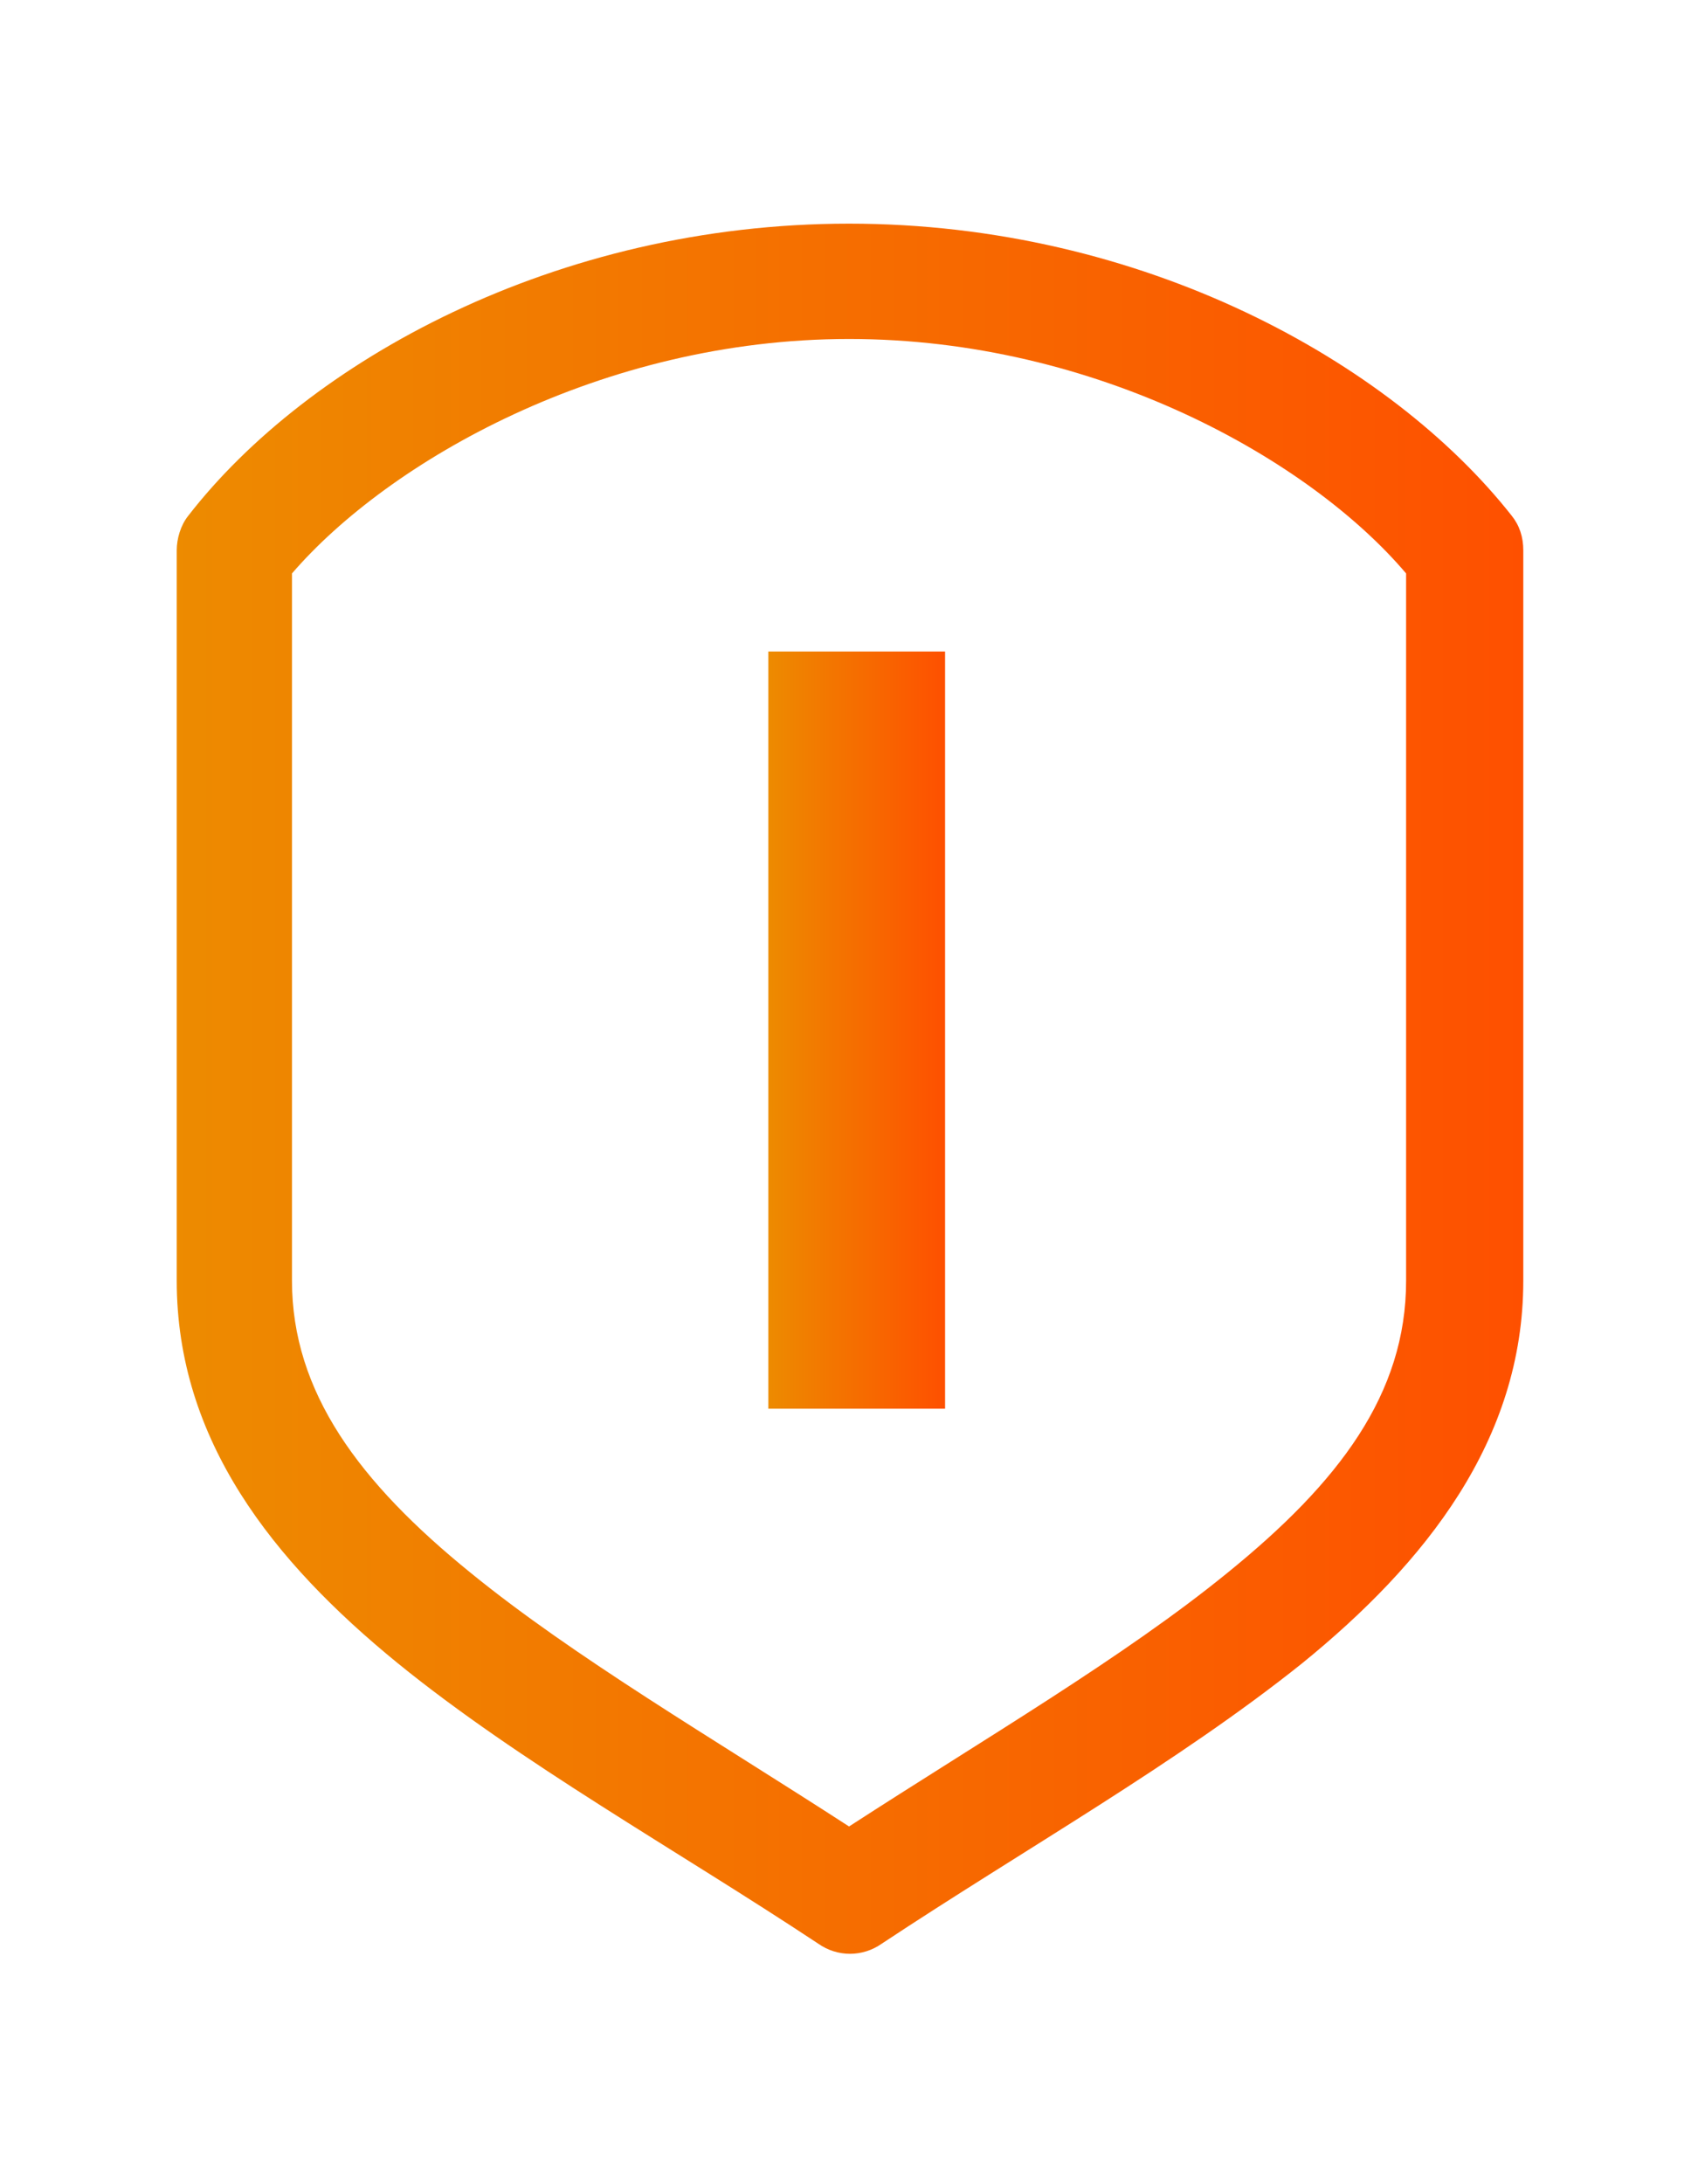 <?xml version="1.0" encoding="UTF-8"?>
<svg xmlns="http://www.w3.org/2000/svg" width="63" height="81" viewBox="0 0 63 81" fill="none">
  <path d="M31.502 8.294C20.597 8.294 11.403 13.426 6.984 19.128C6.699 19.484 6.557 19.983 6.557 20.41V47.493C6.557 53.409 10.12 57.899 14.753 61.676C19.314 65.382 25.087 68.59 30.361 72.082C31.074 72.581 32 72.581 32.713 72.082C37.987 68.59 43.689 65.382 48.321 61.676C52.883 57.97 56.518 53.409 56.518 47.493V20.41C56.518 19.912 56.375 19.484 56.09 19.128C51.6 13.426 42.406 8.294 31.502 8.294ZM31.502 12.571C40.695 12.571 48.606 17.061 52.17 21.266V47.493C52.17 51.698 49.676 54.977 45.542 58.327C41.693 61.462 36.562 64.456 31.502 67.734C26.441 64.456 21.31 61.462 17.461 58.327C13.327 54.977 10.833 51.627 10.833 47.493V21.266C14.396 17.132 22.308 12.571 31.502 12.571Z" fill="url(#paint0_linear_2906_26114)"></path>
  <path d="M35.065 24.161V52.241H28.508V24.161H35.065Z" fill="url(#paint1_linear_2906_26114)"></path>
  <defs>
    <linearGradient id="paint0_linear_2906_26114" x1="6.381" y1="40.458" x2="56.54" y2="40.458" gradientUnits="userSpaceOnUse">
      <stop stop-color="#ED8B00"></stop>
      <stop offset="1" stop-color="#FE5000"></stop>
    </linearGradient>
    <linearGradient id="paint1_linear_2906_26114" x1="28.485" y1="38.237" x2="35.068" y2="38.237" gradientUnits="userSpaceOnUse">
      <stop stop-color="#ED8B00"></stop>
      <stop offset="1" stop-color="#FE5000"></stop>
    </linearGradient>
  </defs>
</svg>
